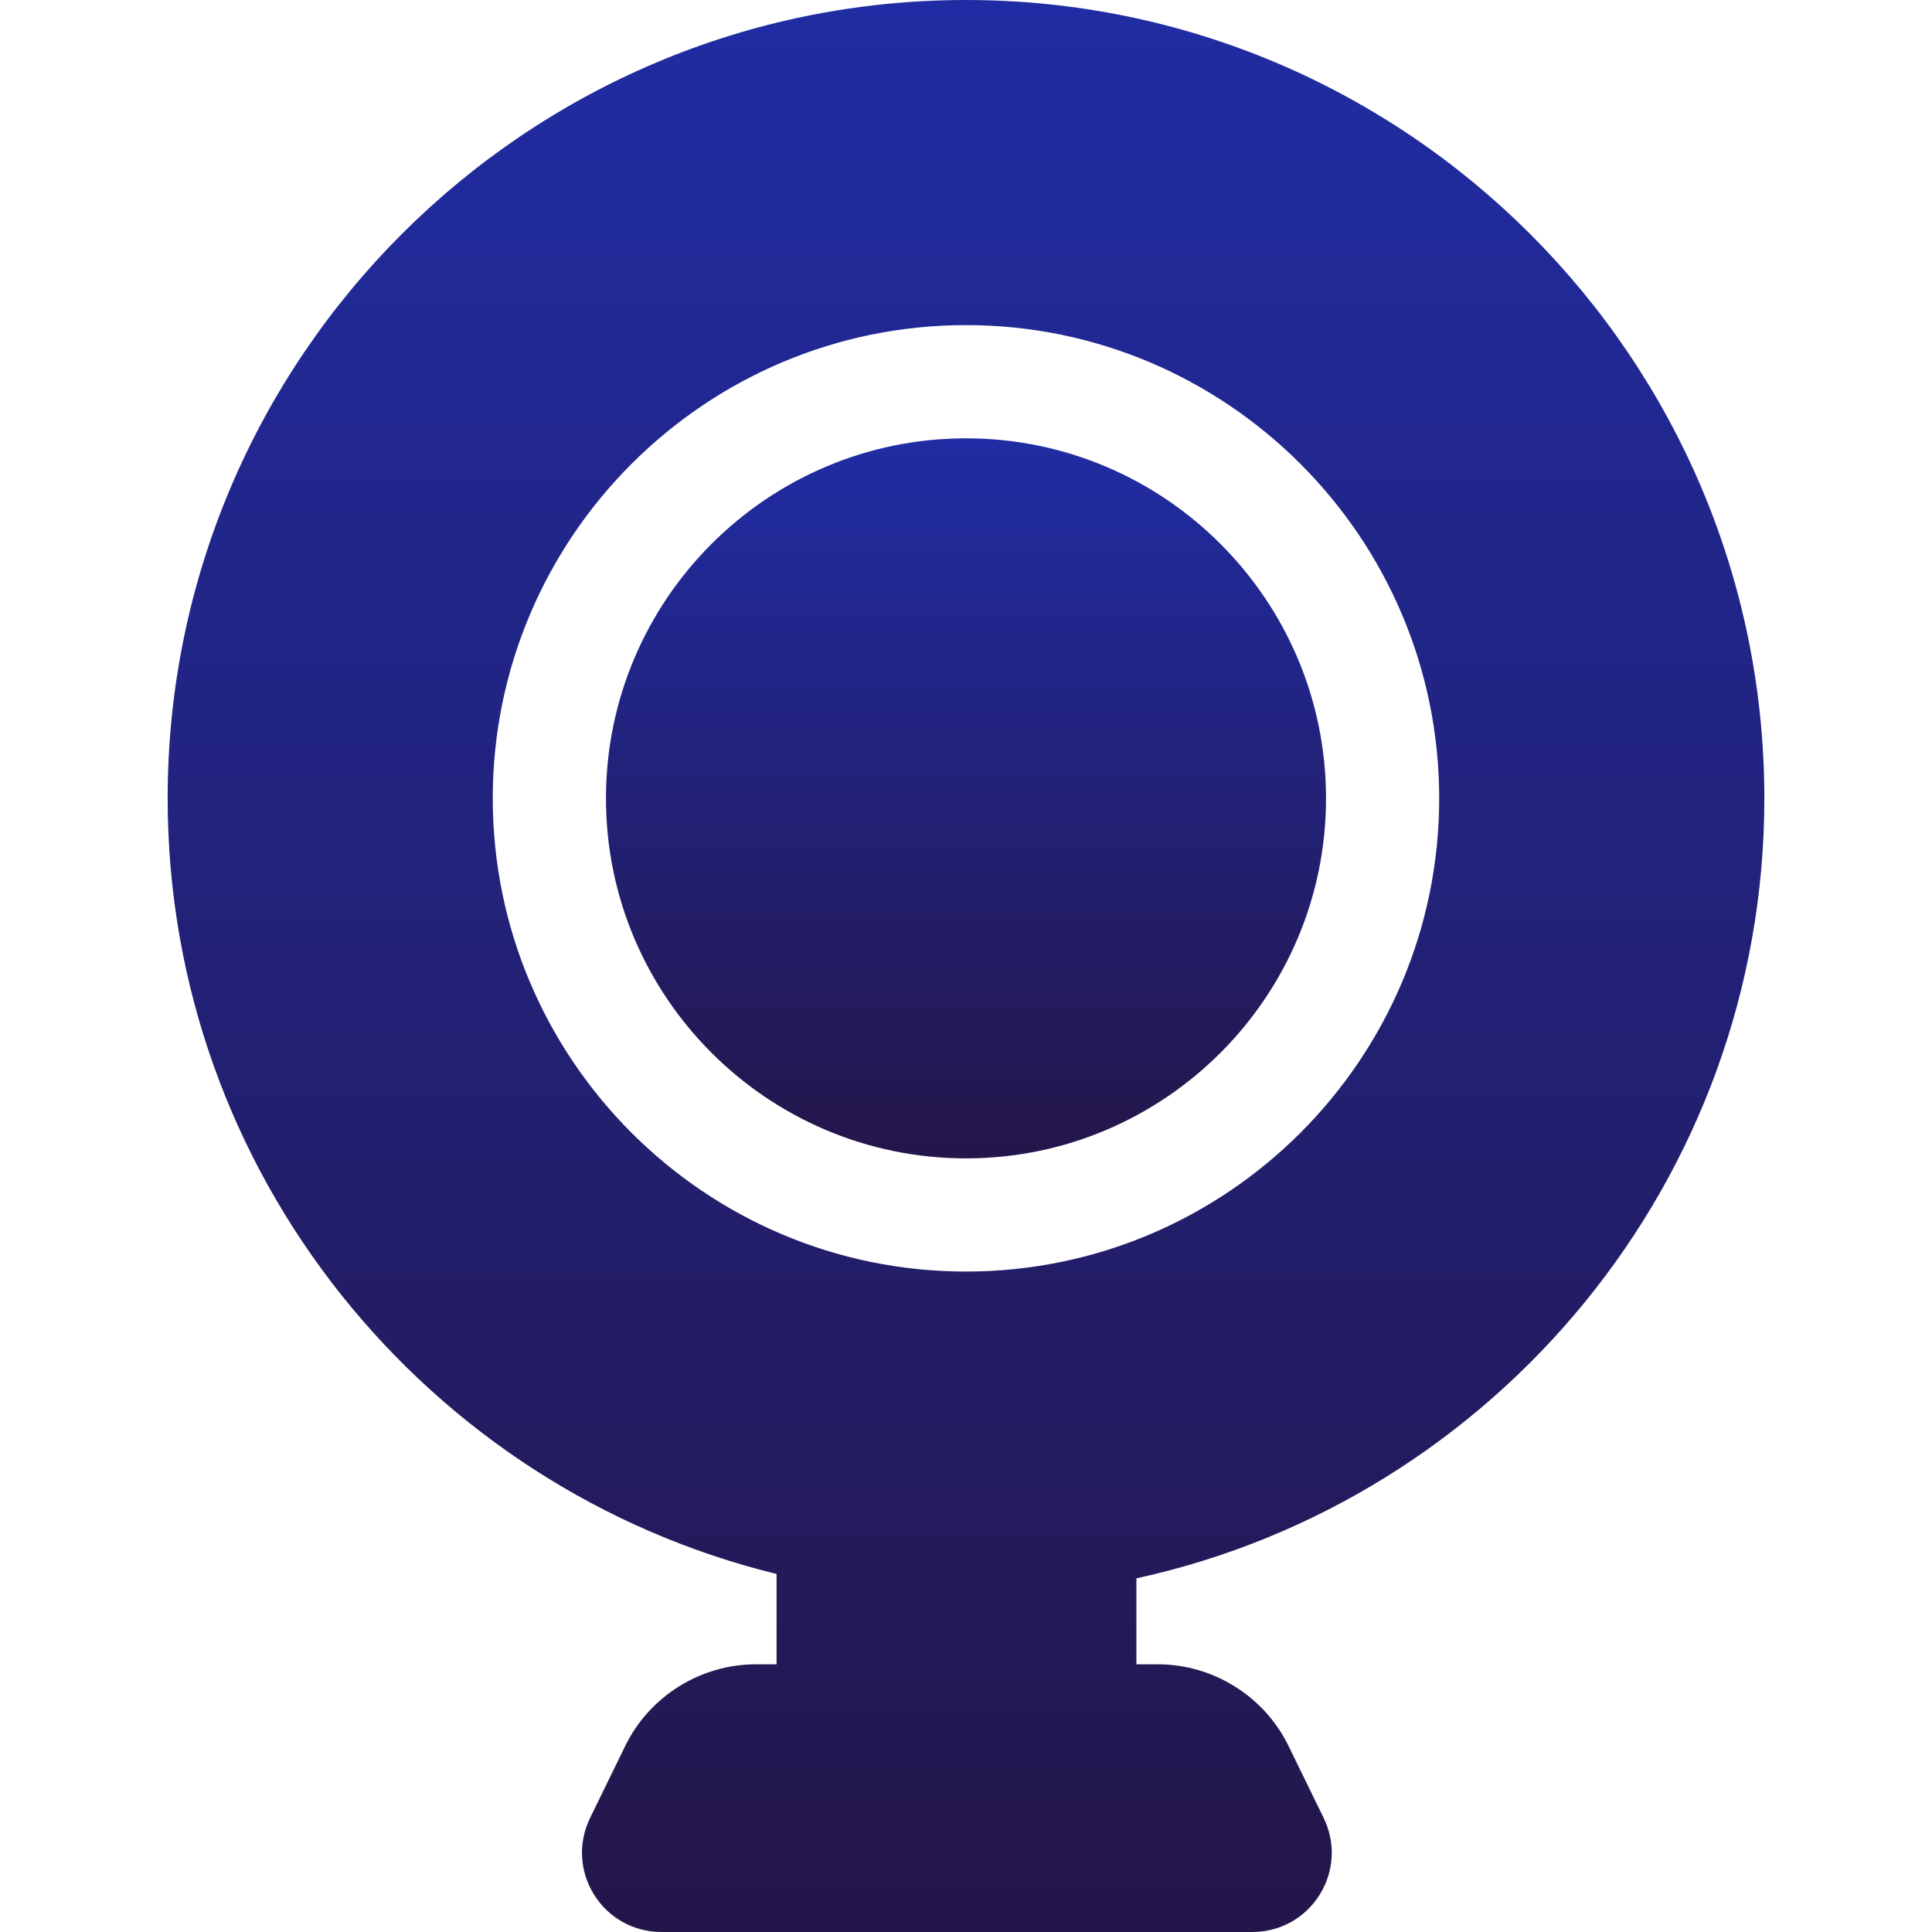 <svg width="40" height="40" viewBox="0 0 40 40" fill="none" xmlns="http://www.w3.org/2000/svg">
<g clip-path="url(#clip0_197_27517)">
<path d="M20 9.075C15.89 9.075 12.546 12.419 12.546 16.529C12.546 20.639 15.89 23.983 20 23.983C24.11 23.983 27.454 20.639 27.454 16.529C27.454 12.419 24.11 9.075 20 9.075Z" fill="url(#paint0_linear_197_27517)"/>
<path d="M36.529 16.529C36.529 7.415 29.114 0 20 0C10.886 0 3.471 7.415 3.471 16.529C3.471 24.292 8.851 30.821 16.078 32.587V34.458H15.644C14.506 34.458 13.448 35.119 12.948 36.141L12.217 37.639C11.967 38.151 11.998 38.745 12.3 39.228C12.601 39.711 13.122 40 13.692 40H25.93C26.5 40 27.02 39.712 27.322 39.228C27.624 38.745 27.655 38.151 27.405 37.639L26.674 36.141C26.174 35.119 25.116 34.458 23.978 34.458H23.528V32.678C30.953 31.057 36.529 24.432 36.529 16.529ZM20 26.326C14.598 26.326 10.202 21.931 10.202 16.529C10.202 11.127 14.598 6.731 20 6.731C25.402 6.731 29.797 11.127 29.797 16.529C29.797 21.931 25.402 26.326 20 26.326Z" fill="url(#paint1_linear_197_27517)"/>
</g>
<defs>
<linearGradient id="paint0_linear_197_27517" x1="20" y1="9.075" x2="20" y2="23.983" gradientUnits="userSpaceOnUse">
<stop stop-color="#202CA3"/>
<stop offset="1" stop-color="#24164A"/>
</linearGradient>
<linearGradient id="paint1_linear_197_27517" x1="20" y1="0" x2="20" y2="40" gradientUnits="userSpaceOnUse">
<stop stop-color="#202CA3"/>
<stop offset="1" stop-color="#24164A"/>
</linearGradient>
<clipPath id="clip0_197_27517">
<rect width="40" height="40" fill="white"/>
</clipPath>
</defs>
</svg>
